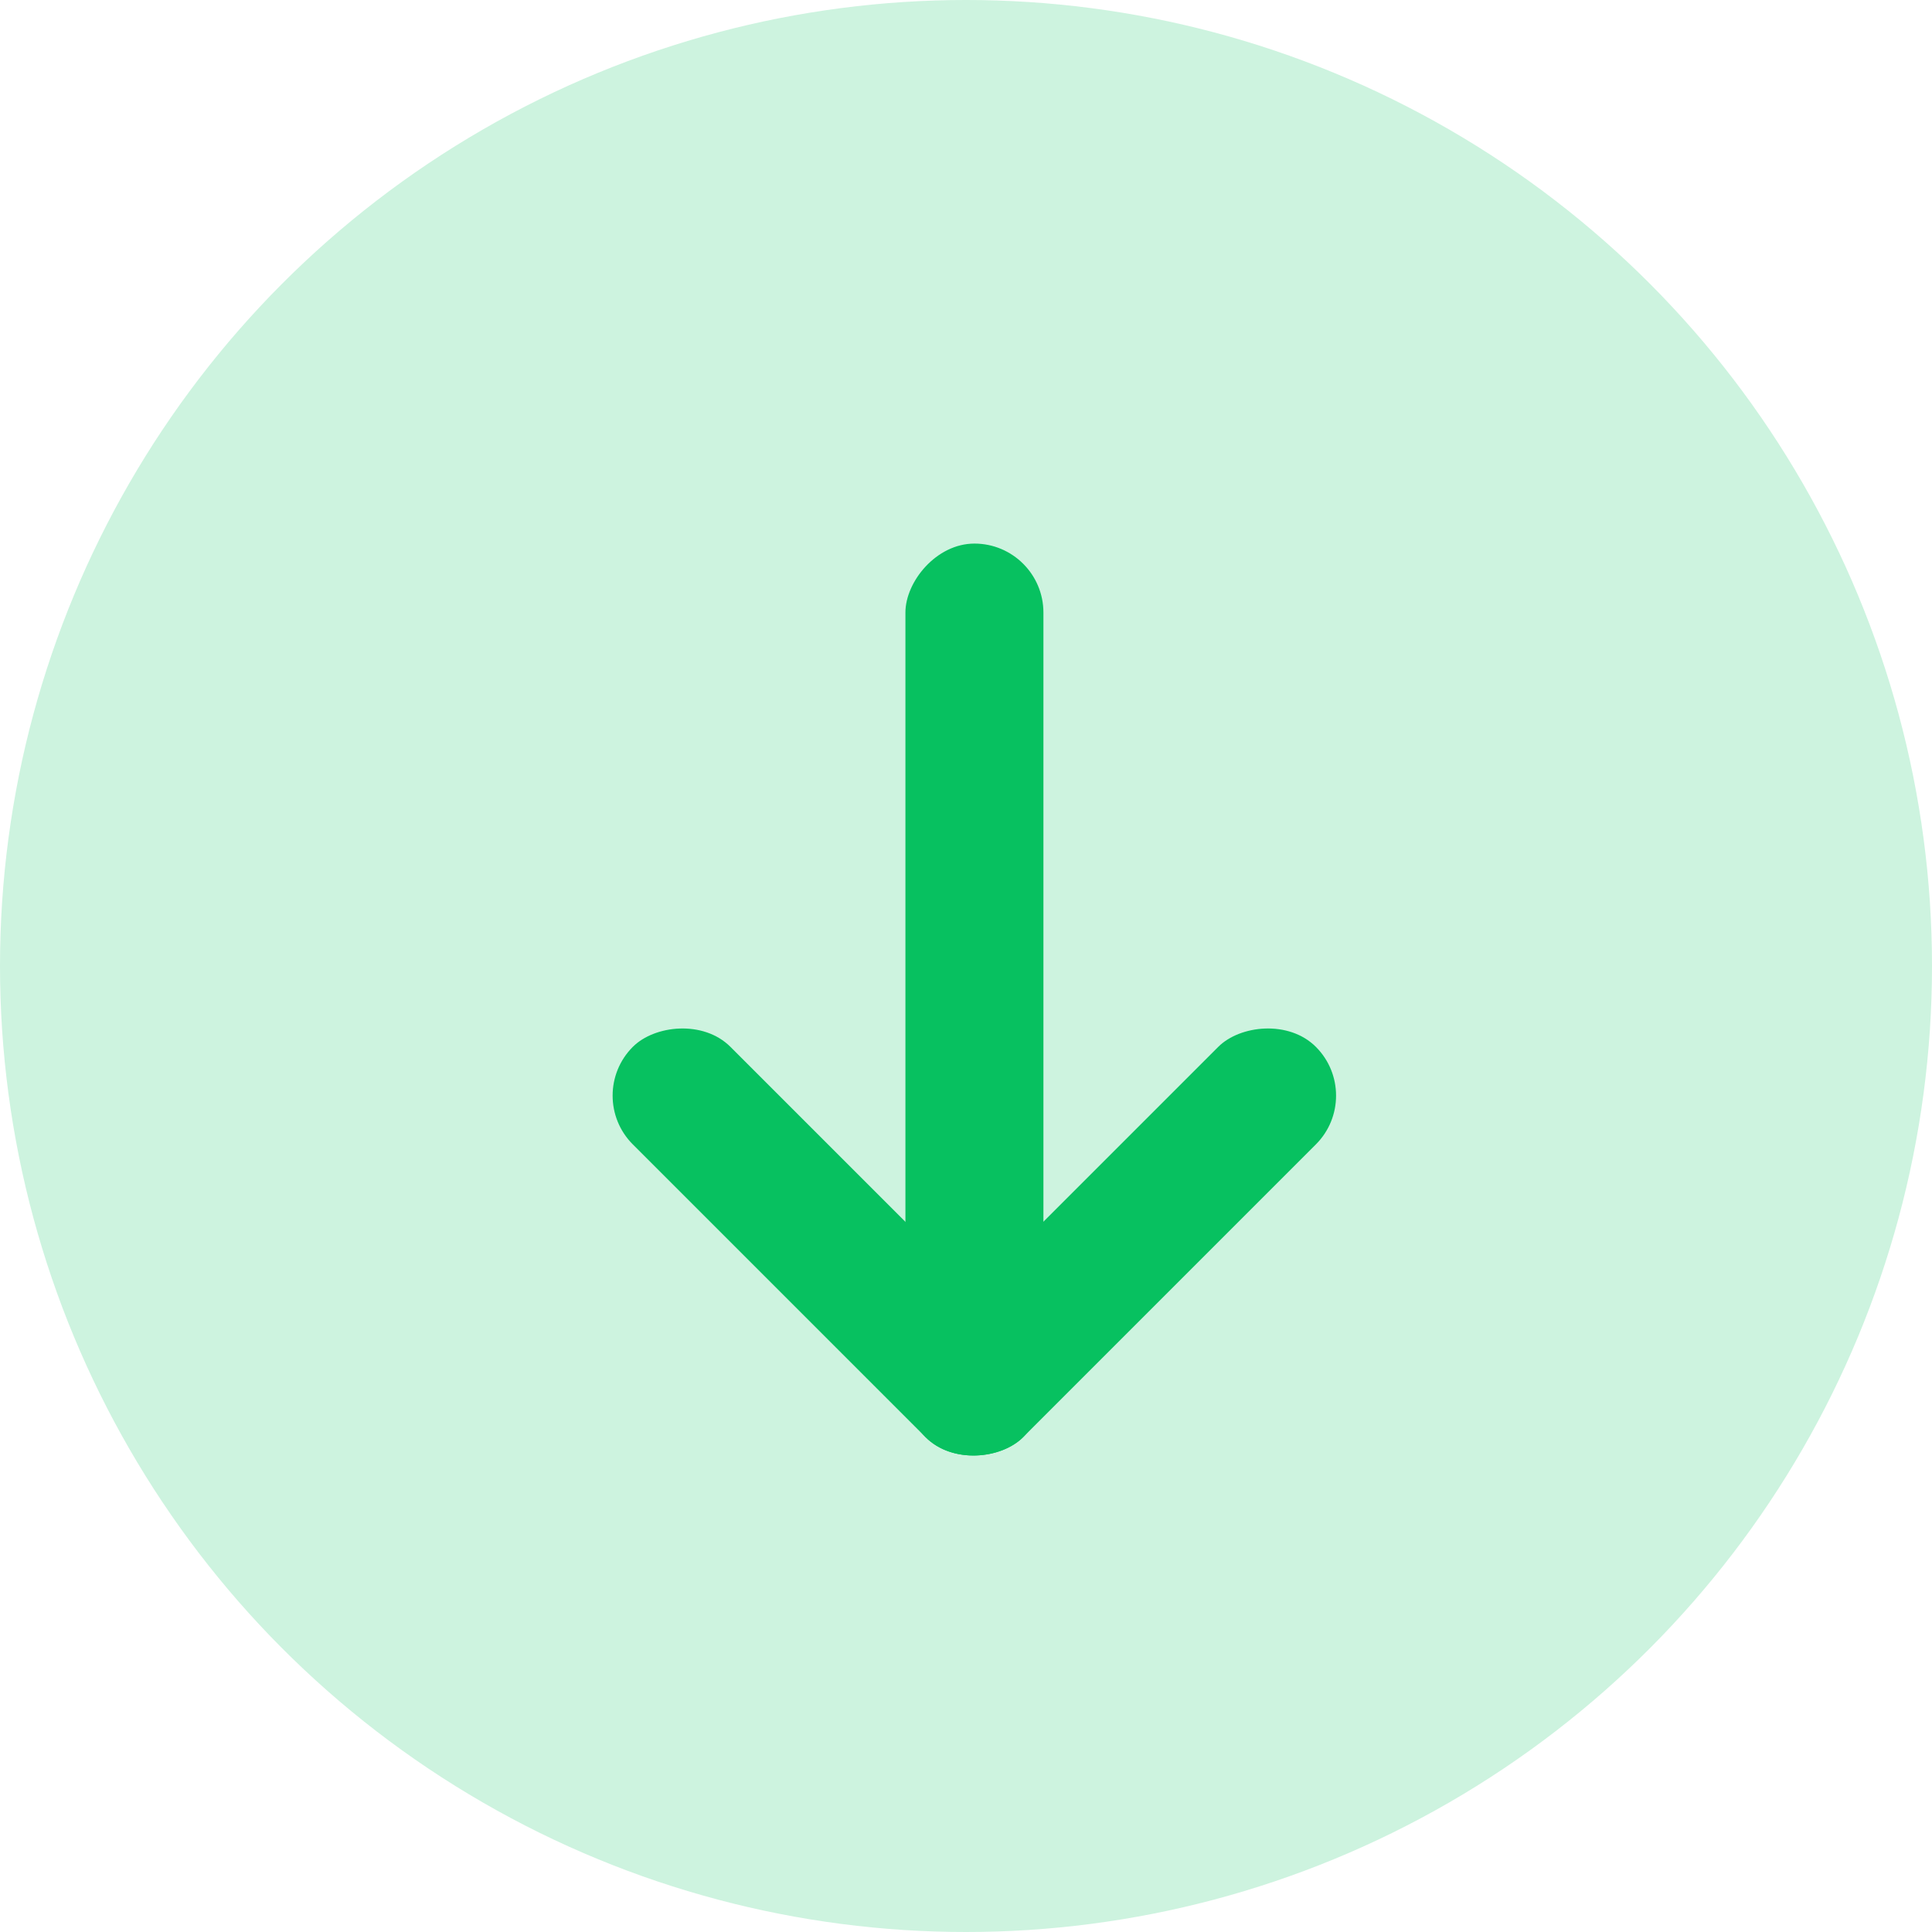 <?xml version="1.0" encoding="UTF-8"?>
<svg width="14px" height="14px" viewBox="0 0 14 14" version="1.1" xmlns="http://www.w3.org/2000/svg" xmlns:xlink="http://www.w3.org/1999/xlink">
    <title>时间备份_3@2x</title>
    <g id="页面-1" stroke="none" stroke-width="1" fill="none" fill-rule="evenodd">
        <g id="商业BI切图" transform="translate(-172, -347)">
            <g id="编组-3" transform="translate(100, 80)">
                <g id="编组-10" transform="translate(72, 267)">
                    <circle id="椭圆形" fill="#CDF3DF" cx="7" cy="7" r="7"></circle>
                    <g id="编组-9" transform="translate(7, 7) scale(1, -1) translate(-7, -7) translate(4, 3)" fill="#07C160">
                        <rect id="矩形" x="2.561" y="1.061" width="1" height="6" rx="0.5"></rect>
                        <rect id="矩形备份-6" transform="translate(4.121, 2) rotate(-225) translate(-4.121, -2) " x="3.621" y="0" width="1" height="4" rx="0.5"></rect>
                        <rect id="矩形" transform="translate(2, 2) rotate(-225) translate(-2, -2) " x="0" y="1.5" width="4" height="1" rx="0.5"></rect>
                    </g>
                </g>
            </g>
        </g>
    </g>
</svg>